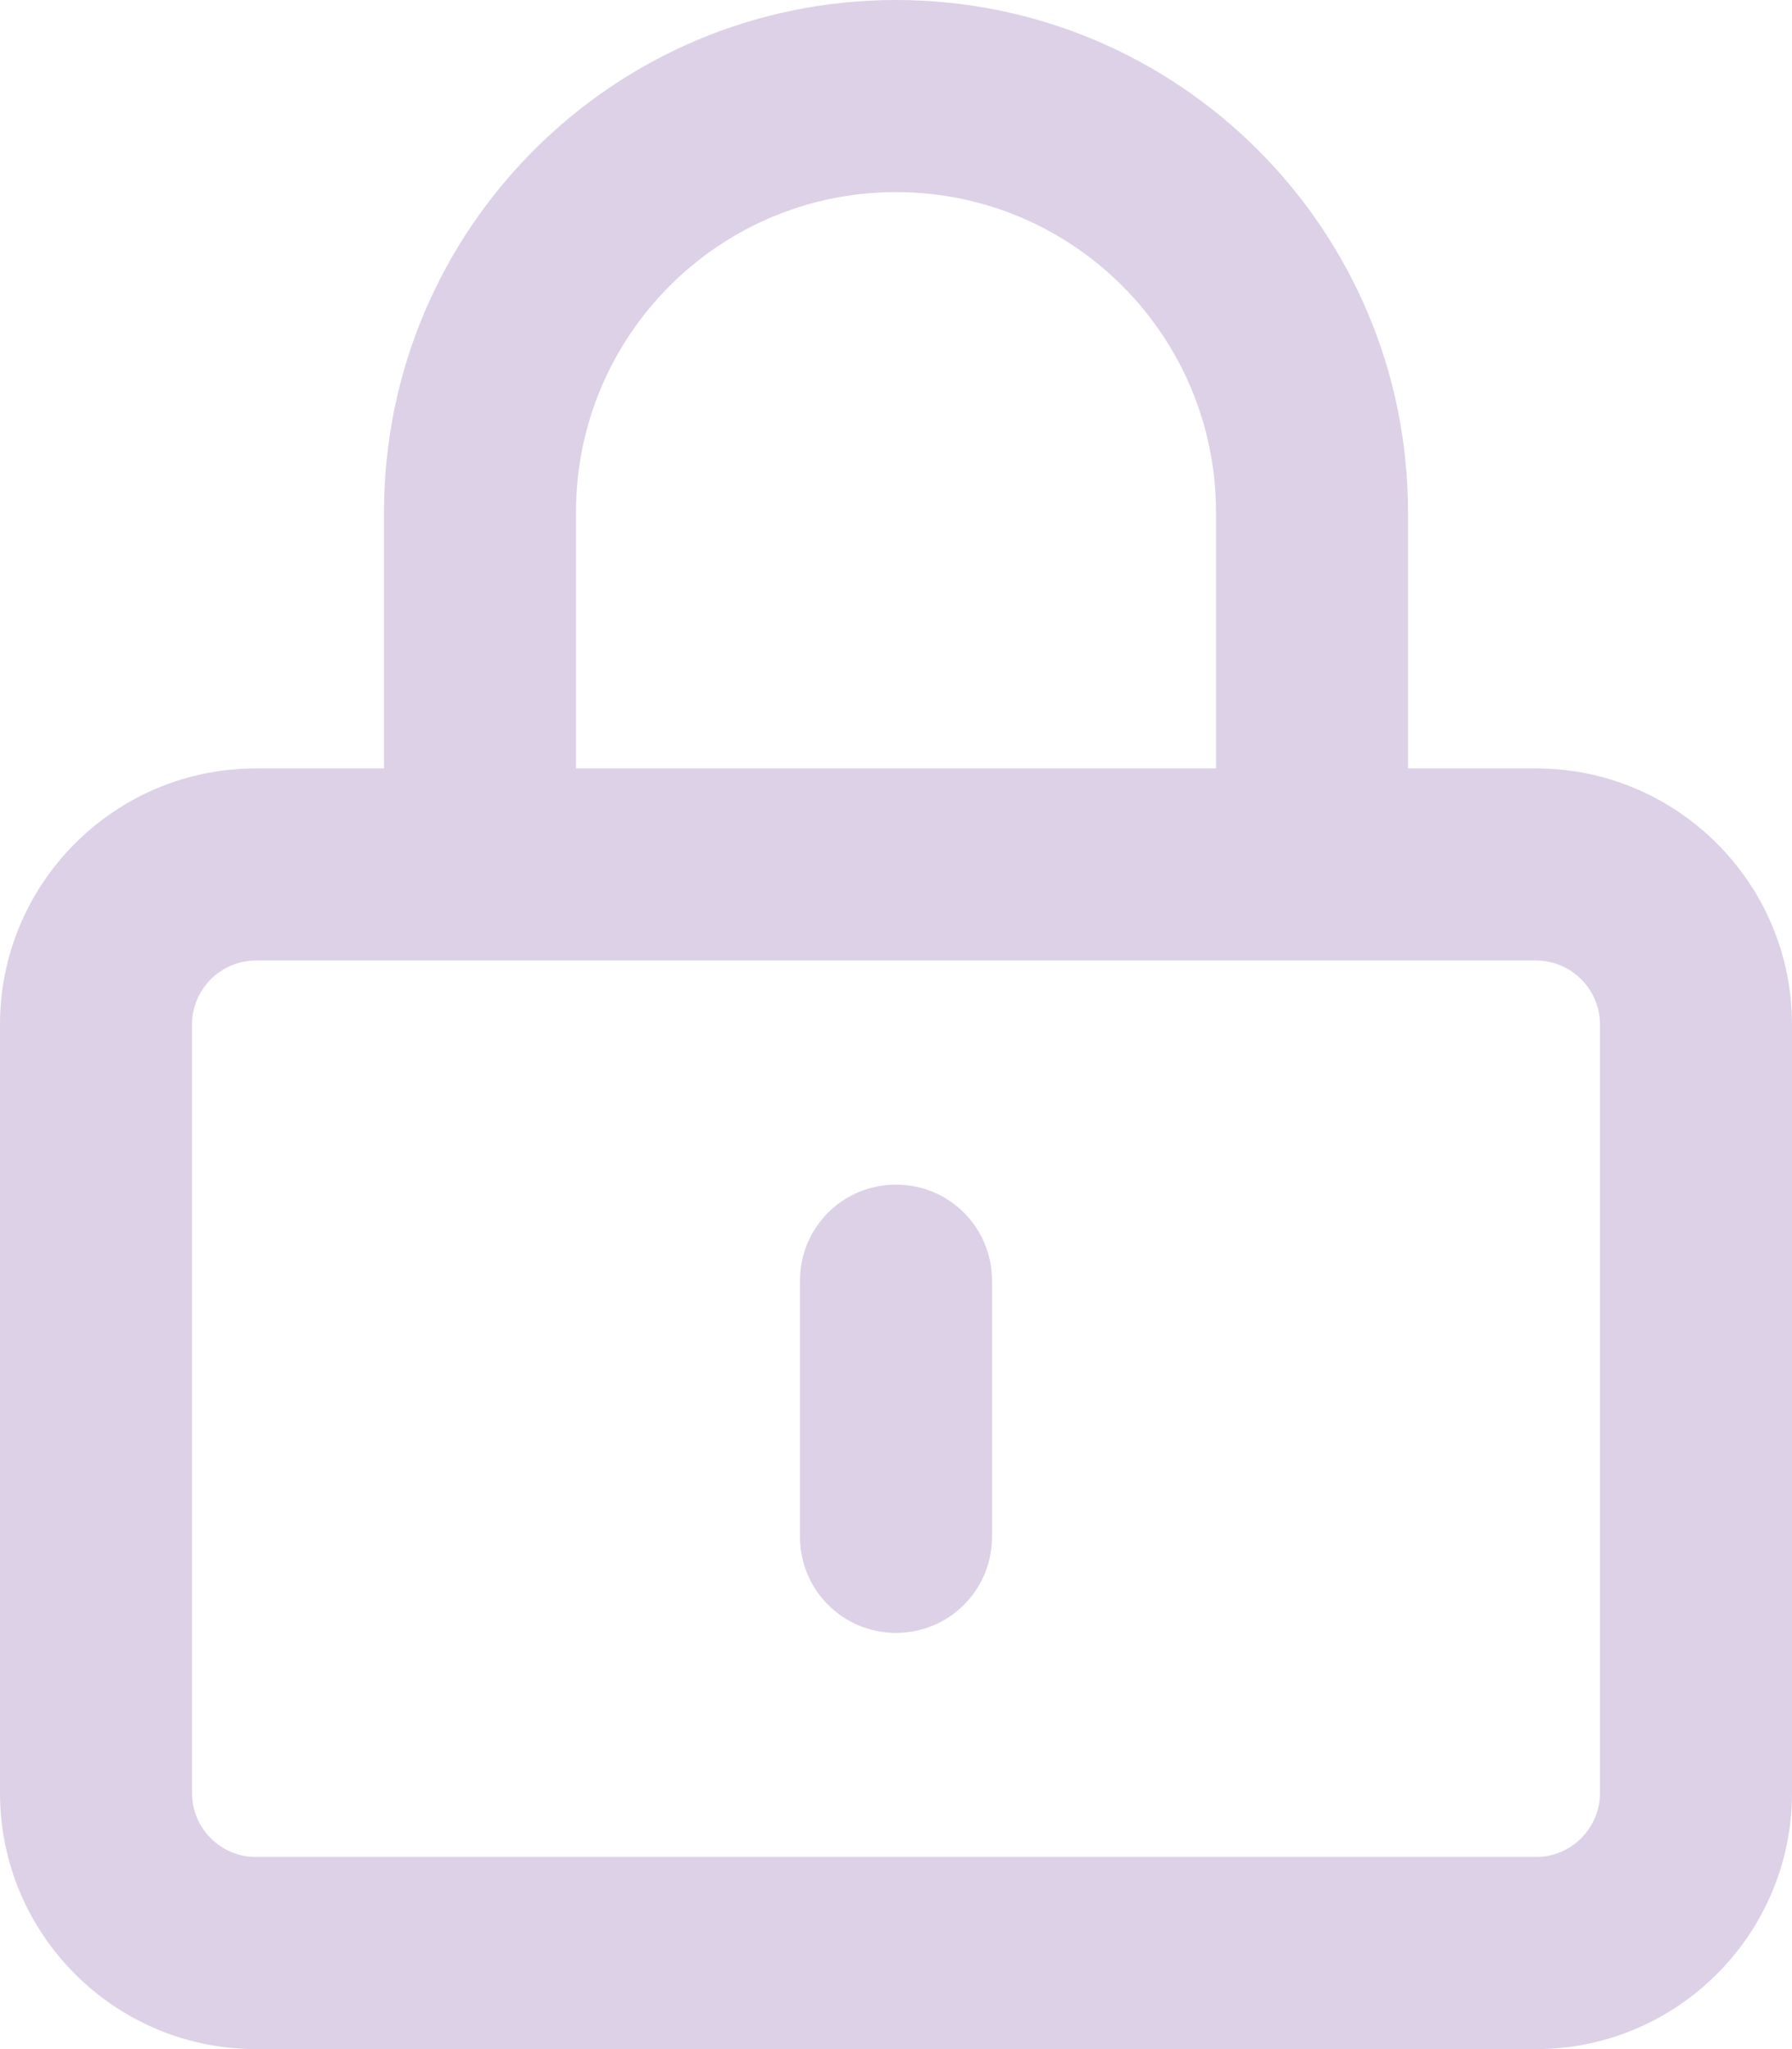 <svg width="14" height="16" viewBox="0 0 14 16" fill="none" xmlns="http://www.w3.org/2000/svg">
<g clip-path="url(#clip0_6542_10842)">
<path d="M7.75 12C7.75 12.416 7.416 12.75 7 12.75C6.584 12.75 6.25 12.416 6.25 12V10C6.25 9.584 6.584 9.25 7 9.25C7.416 9.25 7.75 9.584 7.75 10V12ZM7 0C9.209 0 11 1.791 11 4V6H12C13.103 6 14 6.897 14 8V14C14 15.103 13.103 16 12 16H2C0.895 16 0 15.103 0 14V8C0 6.897 0.895 6 2 6H3V4C3 1.791 4.791 0 7 0ZM7 1.5C5.619 1.5 4.5 2.619 4.5 4V6H9.5V4C9.5 2.619 8.381 1.5 7 1.5ZM2 7.5C1.724 7.5 1.5 7.725 1.5 8V14C1.5 14.275 1.724 14.5 2 14.5H12C12.275 14.5 12.5 14.275 12.5 14V8C12.5 7.725 12.275 7.5 12 7.5H2Z" fill="#DCD1E6"/>
</g>
<defs>
<clipPath id="clip0_6542_10842">
<rect width="14" height="16" fill="white"/>
</clipPath>
</defs>
</svg>
